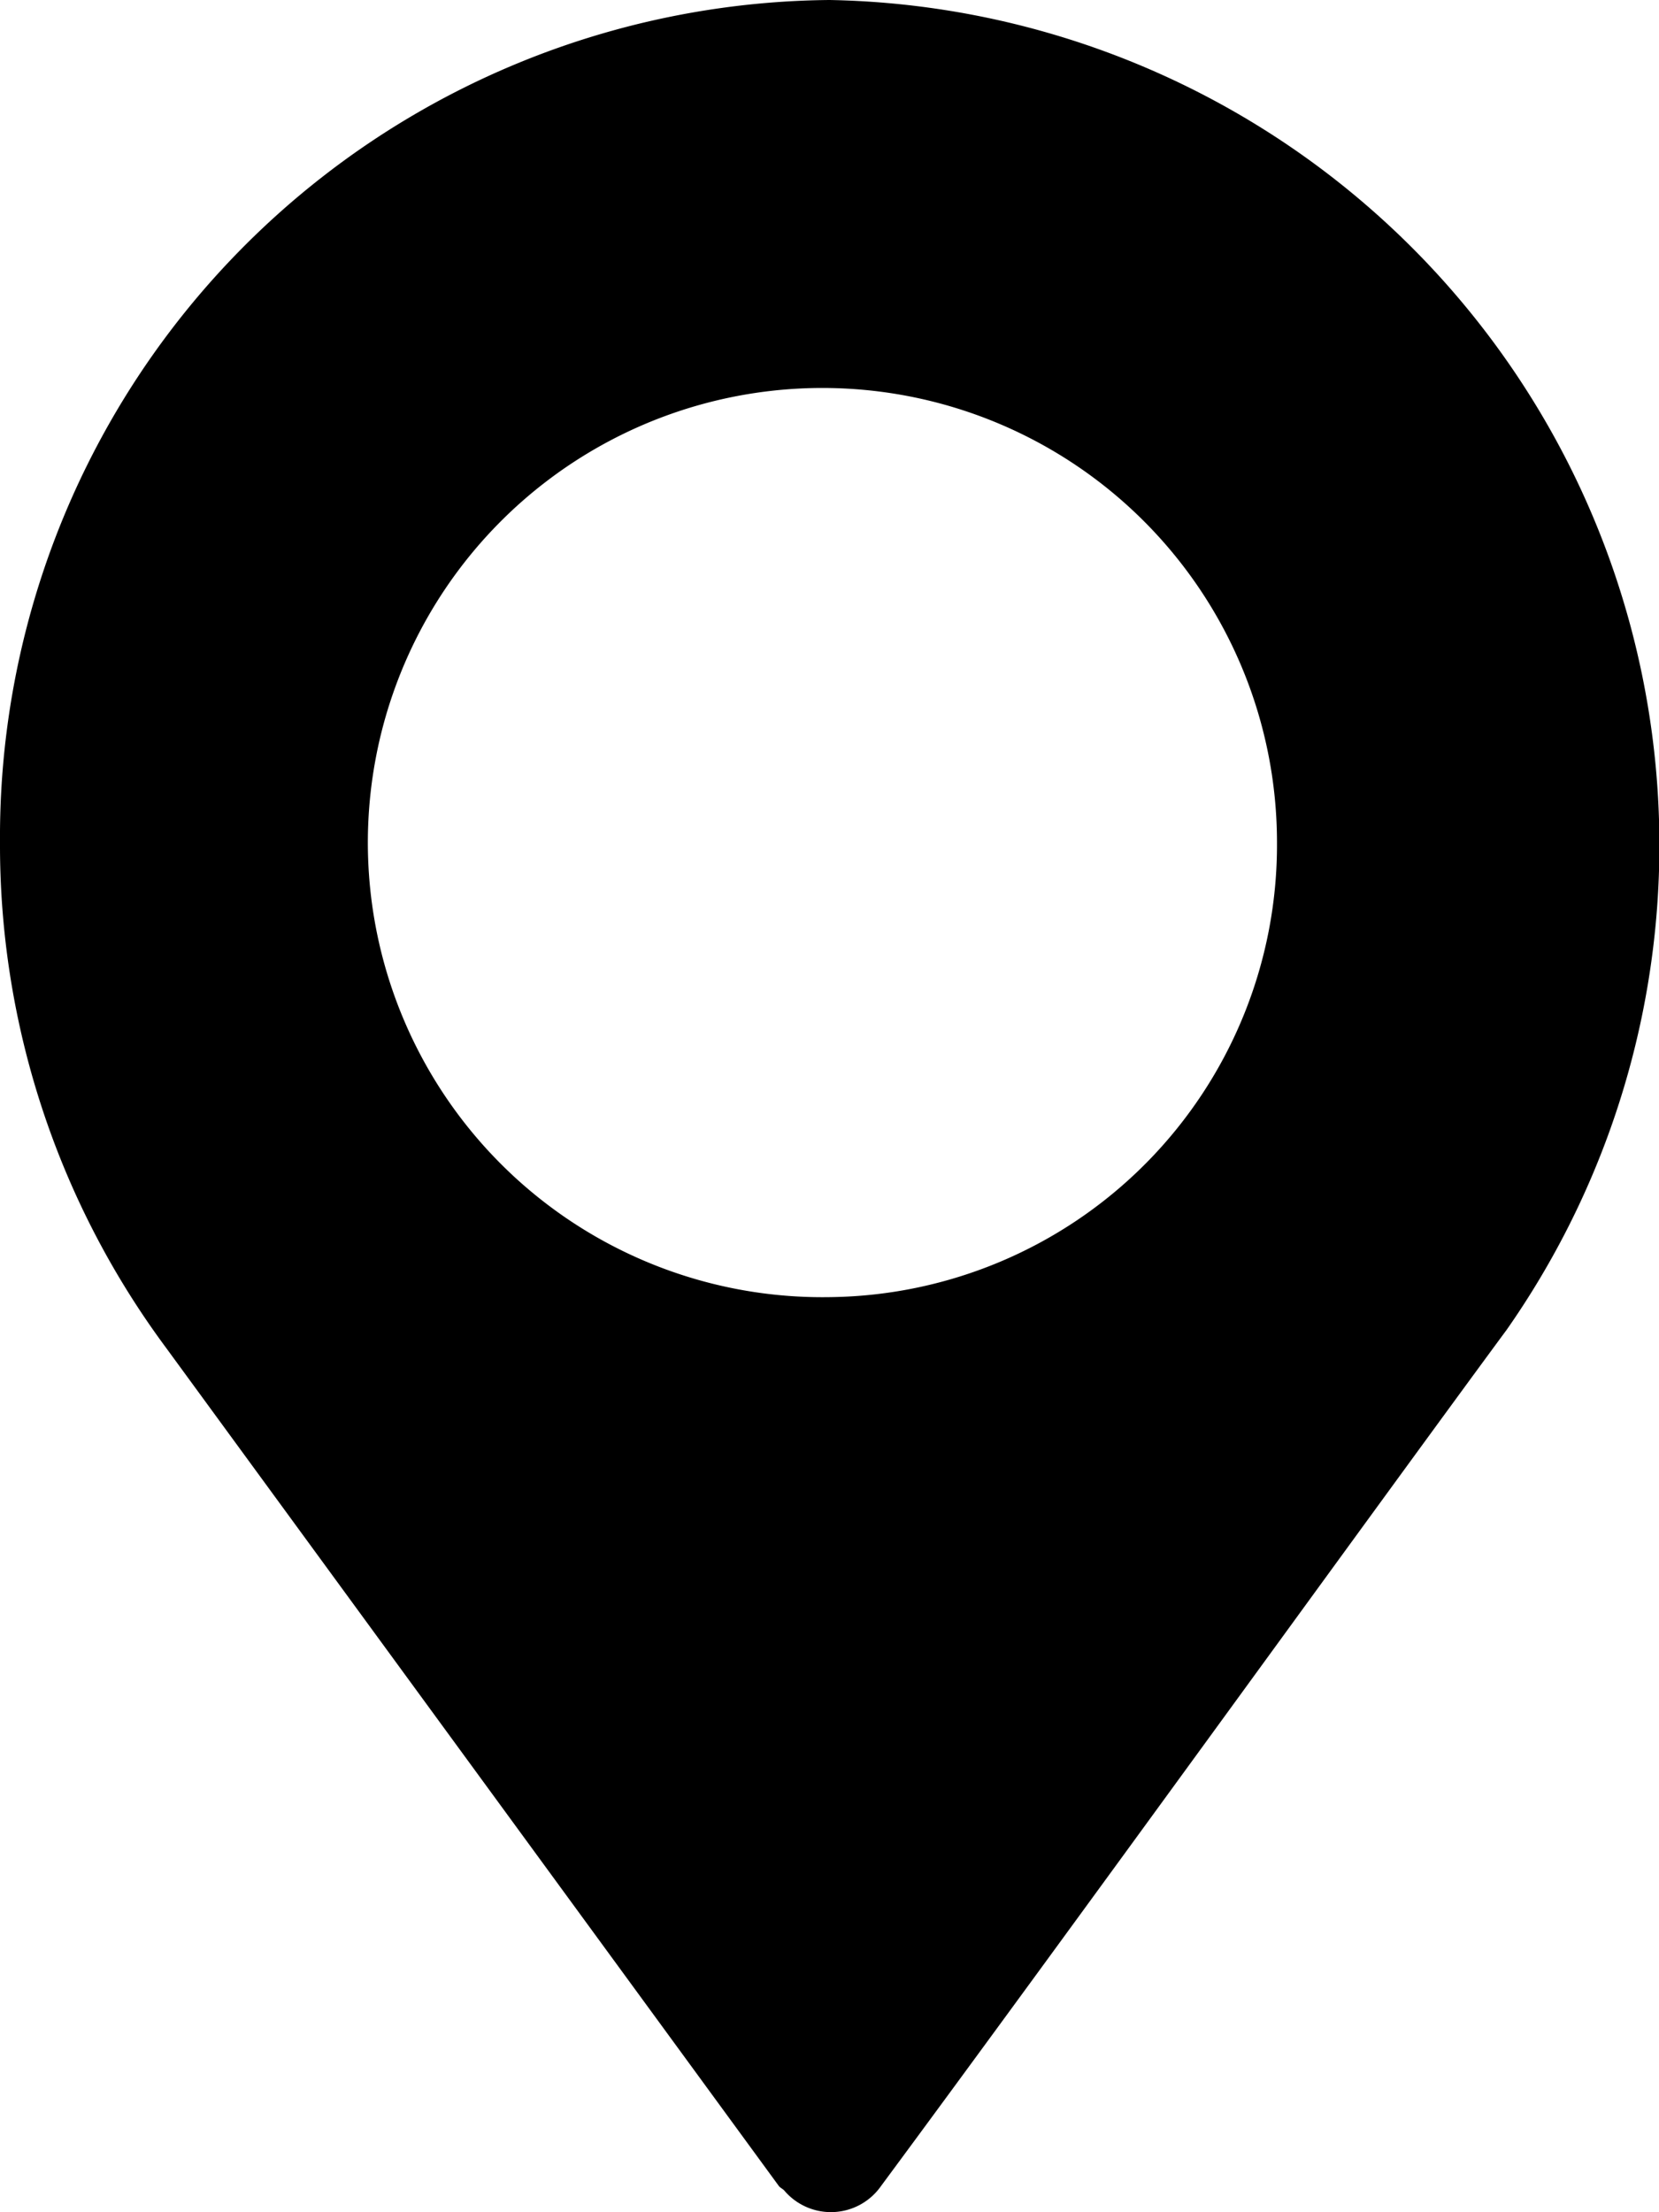 <svg xmlns="http://www.w3.org/2000/svg" width="15" height="20" viewBox="0 0 15 20">
    <g data-name="Group 1150">
        <path data-name="Path 911" d="M7.5 0A7.568 7.568 0 0 0 0 7.617a7.627 7.627 0 0 0 1.5 4.566l5.542 7.58c.014.018.035.025.05.042a.553.553 0 0 0 .874-.042c1.6-2.162 4.521-6.2 5.645-7.725l.007-.009A7.642 7.642 0 0 0 7.5 0zm0 11.727a4.11 4.11 0 1 1 4.046-4.109A4.089 4.089 0 0 1 7.5 11.727z"/>
    </g>
</svg>
